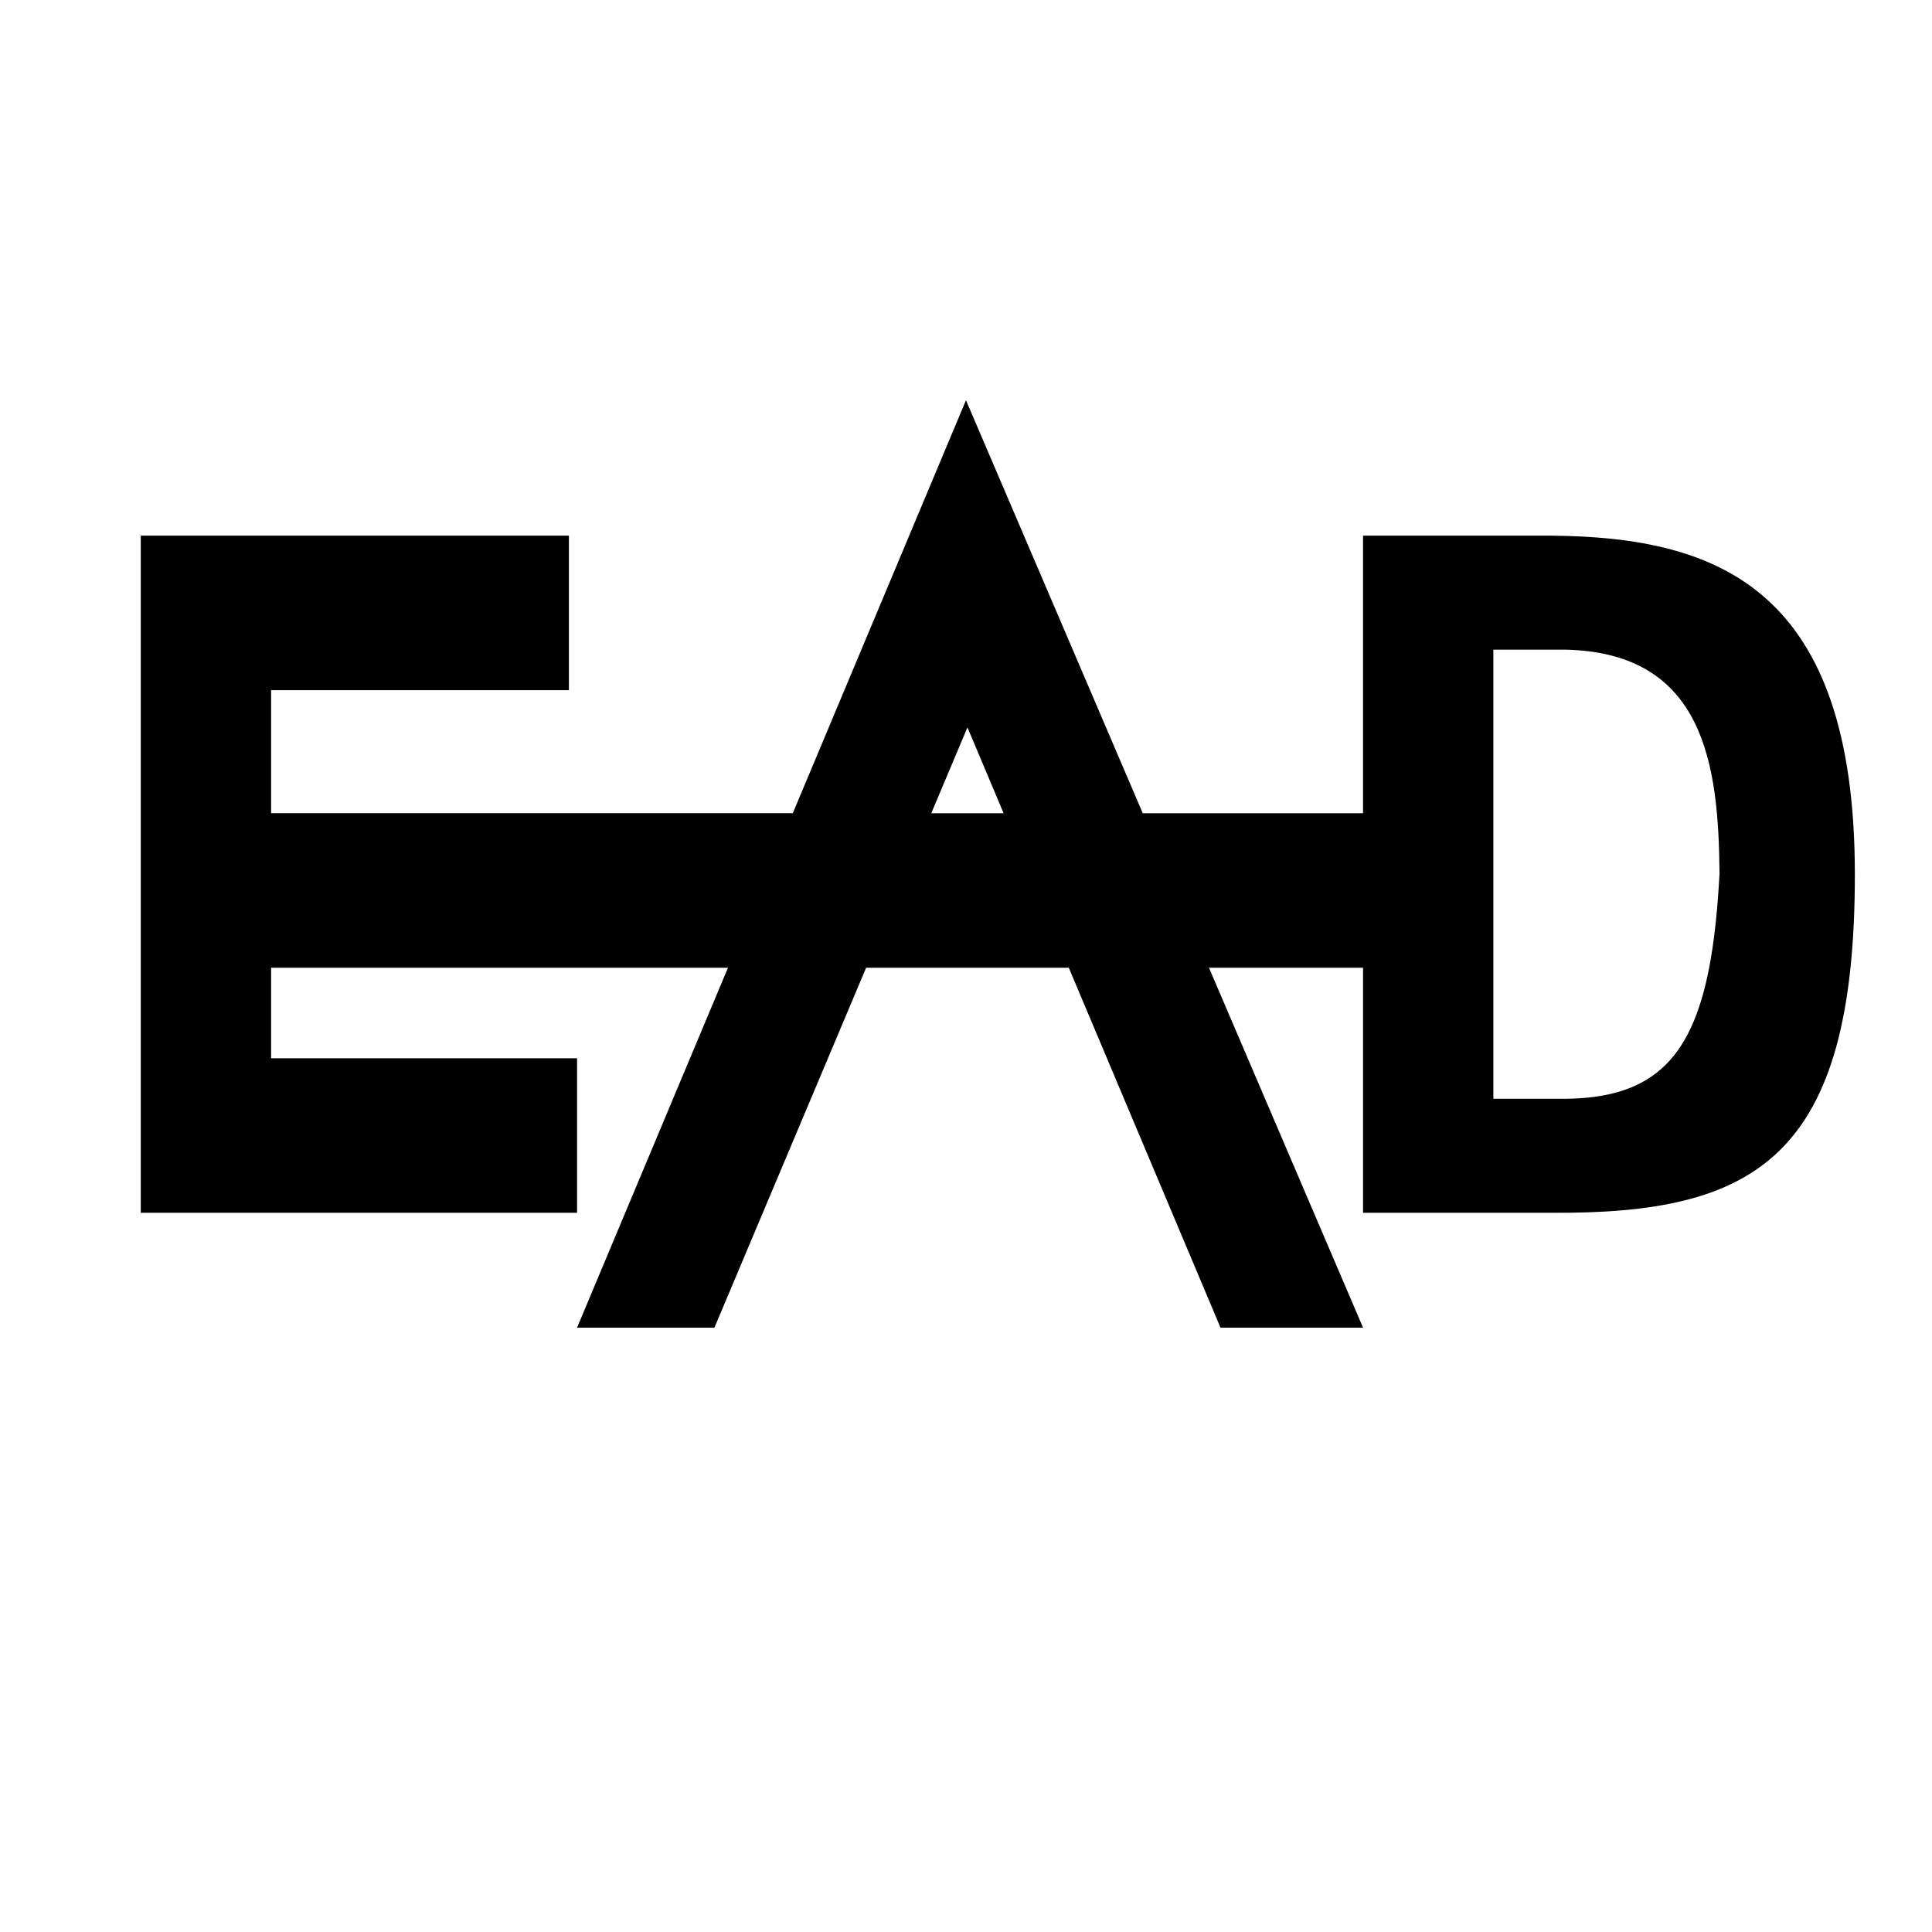 <?xml version="1.0" encoding="UTF-8" standalone="no"?>
<svg
   xmlns:dc="http://purl.org/dc/elements/1.1/"
   xmlns:cc="http://creativecommons.org/ns#"
   xmlns:rdf="http://www.w3.org/1999/02/22-rdf-syntax-ns#"
   xmlns:svg="http://www.w3.org/2000/svg"
   xmlns="http://www.w3.org/2000/svg"
   xmlns:sodipodi="http://sodipodi.sourceforge.net/DTD/sodipodi-0.dtd"
   xmlns:inkscape="http://www.inkscape.org/namespaces/inkscape"
   width="100"
   height="100"
   viewBox="0 0 26.458 26.458"
   version="1.1"
   id="svg8"
   inkscape:version="1.0.2 (1.0.2+r75+1)"
   sodipodi:docname="ead-logo.svg"
   inkscape:export-filename="/home/hasan/ead-logo.png"
   inkscape:export-xdpi="96"
   inkscape:export-ydpi="96">
  <defs
     id="defs2">
    <filter
       inkscape:collect="always"
       style="color-interpolation-filters:sRGB"
       id="filter1530"
       x="-0.004"
       width="1.009"
       y="-0.003"
       height="1.006">
      <feGaussianBlur
         inkscape:collect="always"
         stdDeviation="0.011"
         id="feGaussianBlur1532" />
    </filter>
    <filter
       inkscape:collect="always"
       style="color-interpolation-filters:sRGB"
       id="filter1530-0"
       x="-0.004"
       width="1.009"
       y="-0.003"
       height="1.006">
      <feGaussianBlur
         inkscape:collect="always"
         stdDeviation="0.011"
         id="feGaussianBlur1532-7" />
    </filter>
  </defs>
  <sodipodi:namedview
     id="base"
     pagecolor="#ffffff"
     bordercolor="#666666"
     borderopacity="1.0"
     inkscape:pageopacity="0.0"
     inkscape:pageshadow="2"
     inkscape:zoom="3.959798"
     inkscape:cx="33.790386"
     inkscape:cy="39.688888"
     inkscape:document-units="mm"
     inkscape:current-layer="text32"
     inkscape:document-rotation="0"
     showgrid="false"
     units="px"
     inkscape:snap-bbox="false"
     inkscape:bbox-paths="true"
     inkscape:bbox-nodes="true"
     inkscape:snap-bbox-edge-midpoints="true"
     inkscape:snap-bbox-midpoints="true"
     inkscape:snap-intersection-paths="true"
     inkscape:snap-smooth-nodes="true"
     inkscape:snap-midpoints="true"
     inkscape:snap-center="true"
     inkscape:snap-object-midpoints="true"
     inkscape:object-paths="true"
     inkscape:snap-global="true"
     inkscape:snap-text-baseline="false"
     inkscape:window-width="1366"
     inkscape:window-height="742"
     inkscape:window-x="5"
     inkscape:window-y="768"
     inkscape:window-maximized="1" />
  <g
     inkscape:label="Layer 1"
     inkscape:groupmode="layer"
     id="layer1">
    <g
       aria-label="EAD"
       id="text32"
       style="font-style:normal;font-variant:normal;font-weight:normal;font-stretch:normal;font-size:12.7px;line-height:1.25;font-family:KacstTitle;-inkscape-font-specification:KacstTitle;word-spacing:0px;opacity:1;stroke:#000000;stroke-width:0.265;stroke-miterlimit:4;stroke-dasharray:none;stroke-opacity:1">
      <rect
         style="opacity:1;fill:#ffffff;fill-opacity:1;stroke:none;stroke-width:0.265;stroke-miterlimit:4;stroke-dasharray:none;stroke-opacity:1"
         id="rect1925"
         width="26.458"
         height="26.458"
         x="-1.1555583e-08"
         y="-7.1720848e-07" />
      <path
         id="path935-6"
         style="font-style:normal;font-variant:normal;font-weight:normal;font-stretch:normal;font-size:12.7px;line-height:1.25;font-family:'Noto Sans Gujarati';-inkscape-font-specification:'Noto Sans Gujarati';word-spacing:0px;fill:#000000;fill-opacity:1;stroke:none;stroke-width:1.002;stroke-miterlimit:4;stroke-dasharray:none;stroke-opacity:1;filter:url(#filter1530-0)"
         d="M 46.512,27.068 37.562,48.41 H 10.602 V 42.051 H 25.992 V 34.066 H 3.867 V 69.059 H 26.414 v -7.984 h -15.812 v -4.68 h 23.611 l -7.799,18.6 h 7.098 l 7.84,-18.6 h 10.473 l 7.84,18.6 h 7.367 l -7.963,-18.6 h 7.963 v 12.664 h 9.727 c 10.556,0.071 15.702,-2.834 15.688,-17.531 -0.015,-14.697 -7.018,-17.39 -15.688,-17.461 H 67.031 v 14.344 H 55.648 Z m 27.254,12.889 h 3.719 c 7.225,0.159 7.917,5.997 7.969,11.57 -0.087,1.621 -0.225,3.048 -0.433,4.297 -0.867,5.198 -2.943,7.302 -7.535,7.343 h -3.719 z m -27.178,4.018 1.869,4.436 H 44.719 Z"
         transform="matrix(0.265,0,0,0.265,0.903,-1.692)"
         sodipodi:nodetypes="ccccccccccccccccccccccczccccccccsccccccc" />
    </g>
  </g>
</svg>
